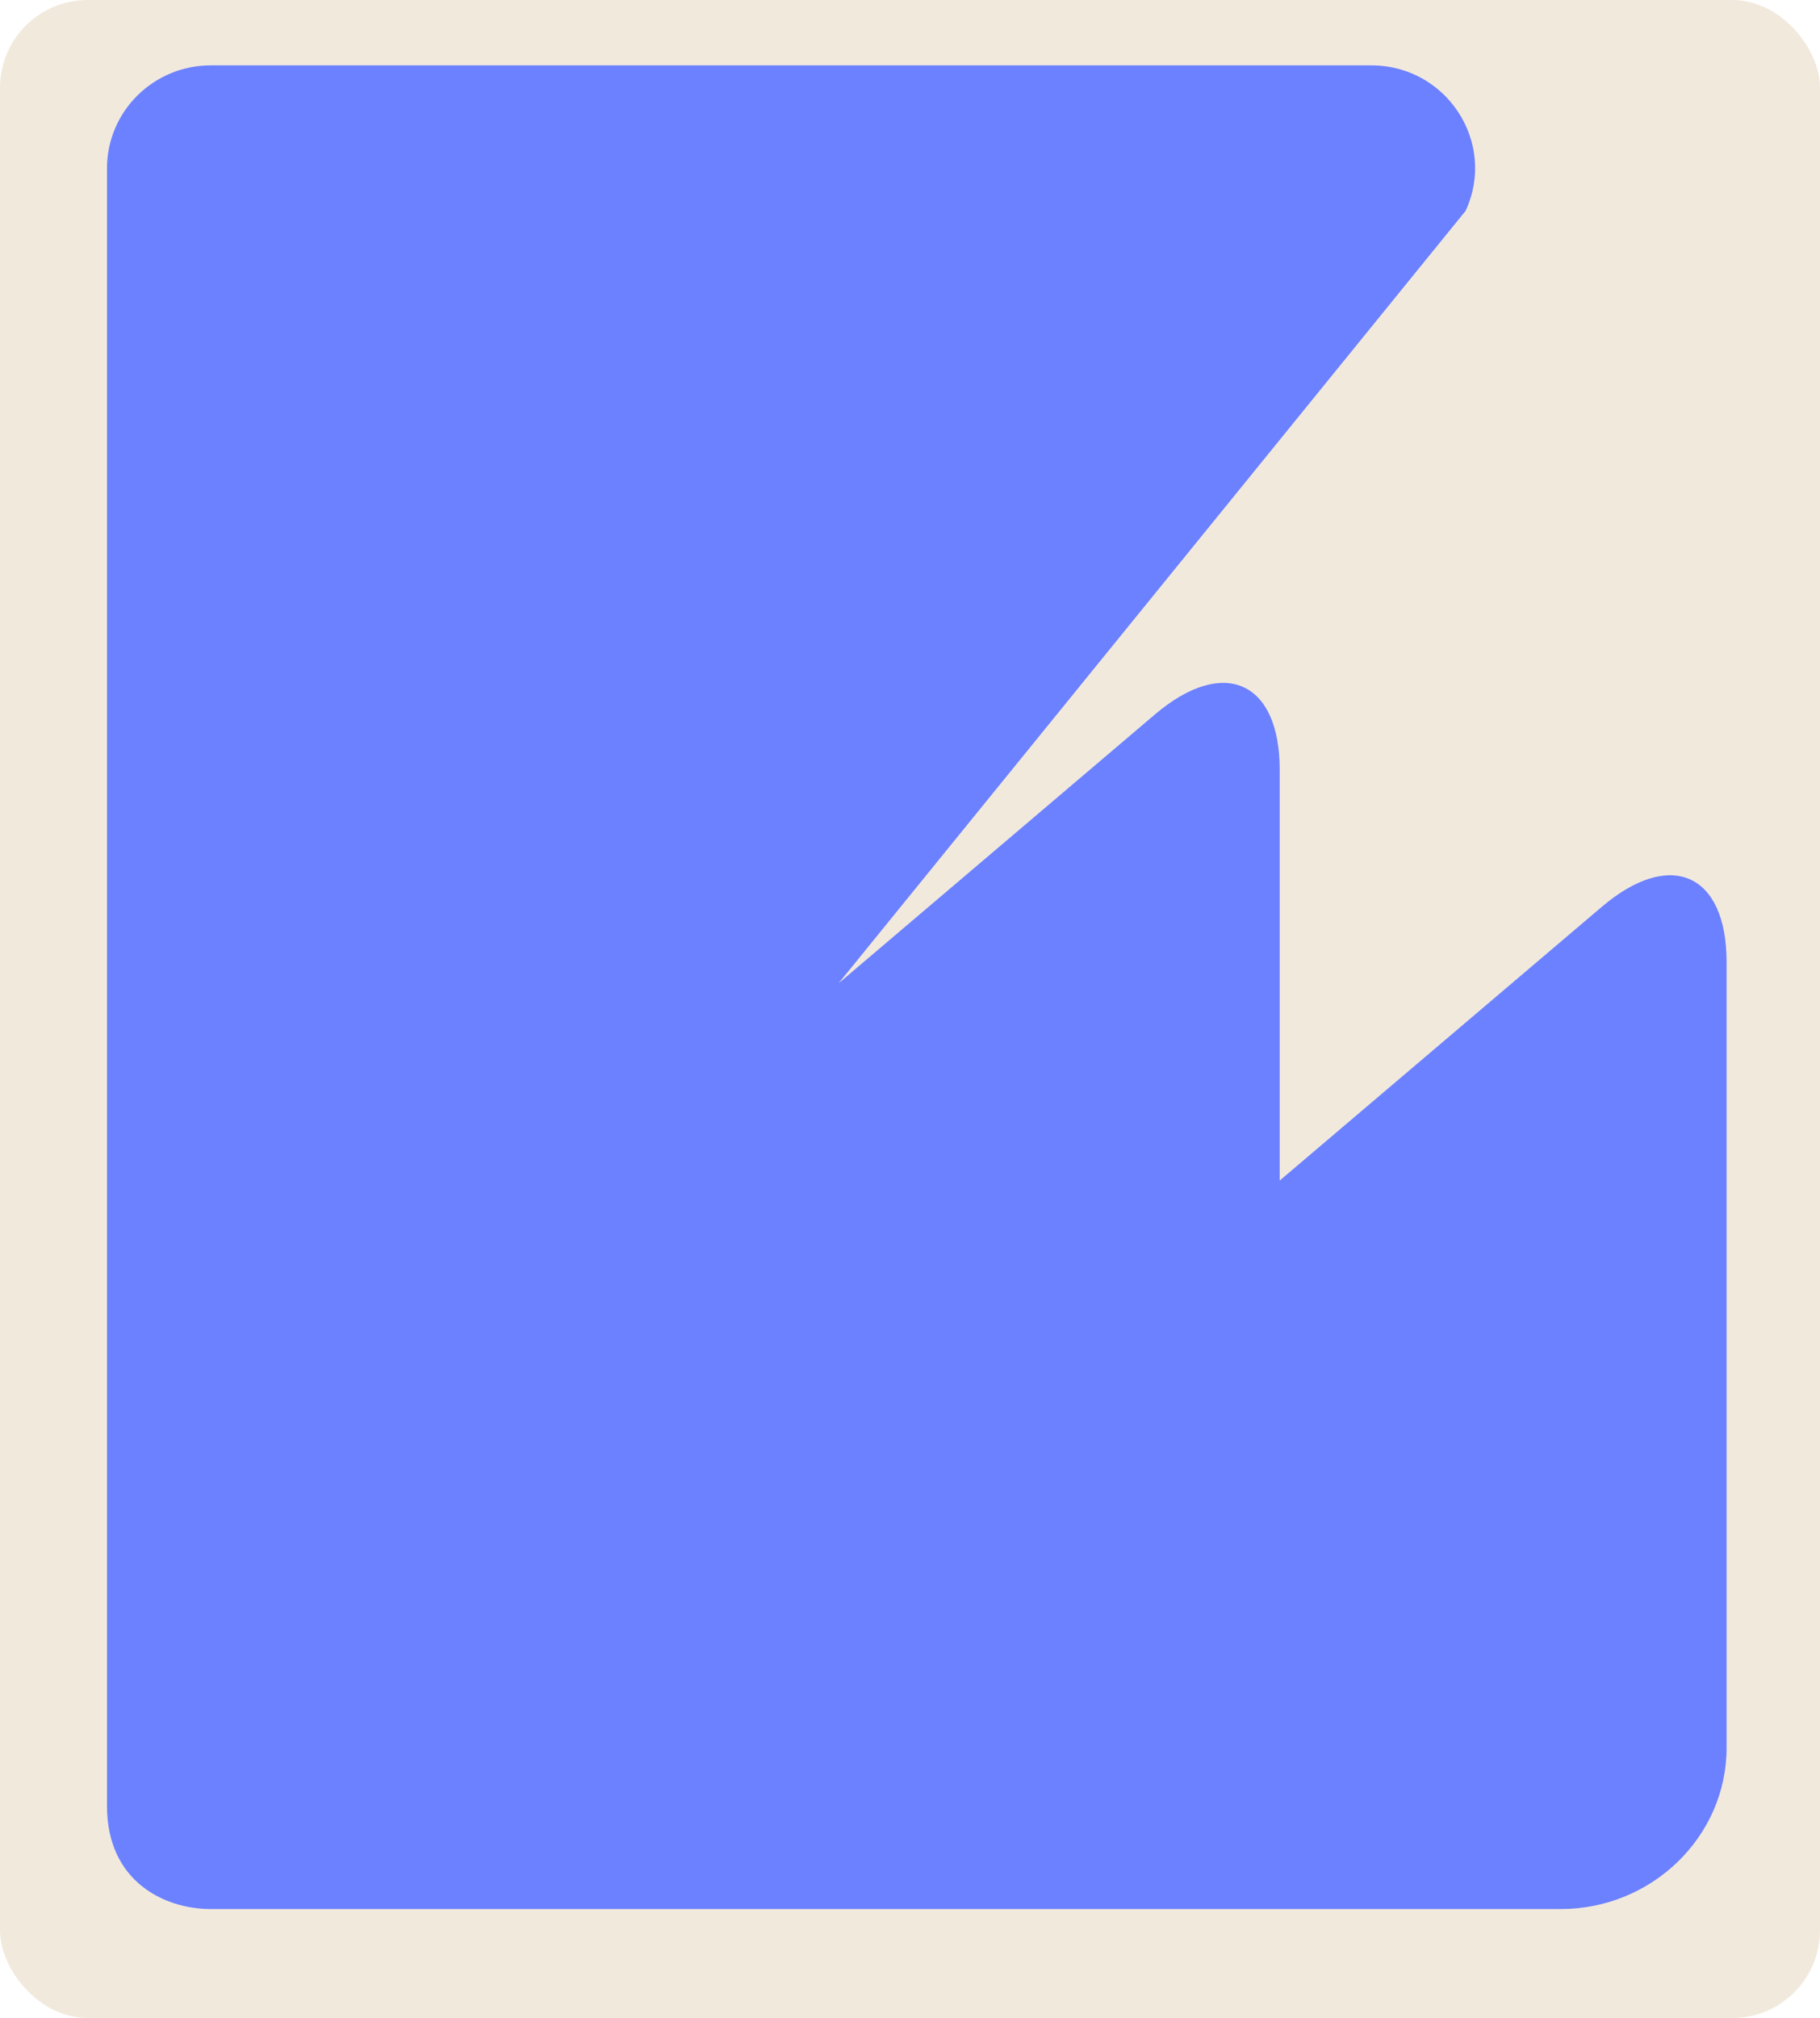 <?xml version="1.0" encoding="UTF-8"?> <svg xmlns="http://www.w3.org/2000/svg" id="Layer_2" data-name="Layer 2" viewBox="0 0 83 92"><defs><style> .cls-1 { fill: #f2e9dd; } .cls-2 { fill: #6b81ff; } </style></defs><g id="_прямоугольники" data-name="прямоугольники"><rect class="cls-1" width="83" height="92" rx="4" ry="4"></rect></g><g id="_формы" data-name="формы"><path class="cls-2" d="m78.74,43.86c0-4.04-2.56-5.18-5.69-2.52l-14.69,12.48v-18.73c0-4.04-2.56-5.18-5.69-2.52l-14.43,12.26c13.29-16.36,28.6-35.22,28.6-35.22,1.43-3.1-.86-6.63-4.3-6.63H9.61c-2.61,0-4.73,2.1-4.73,4.69v74.67c0,3.4,2.58,4.69,4.73,4.69s35.93,0,35.93,0c0,0,0,0,0,0h25.64c4.16,0,7.56-3.31,7.56-7.35v-35.82Z"></path></g></svg> 